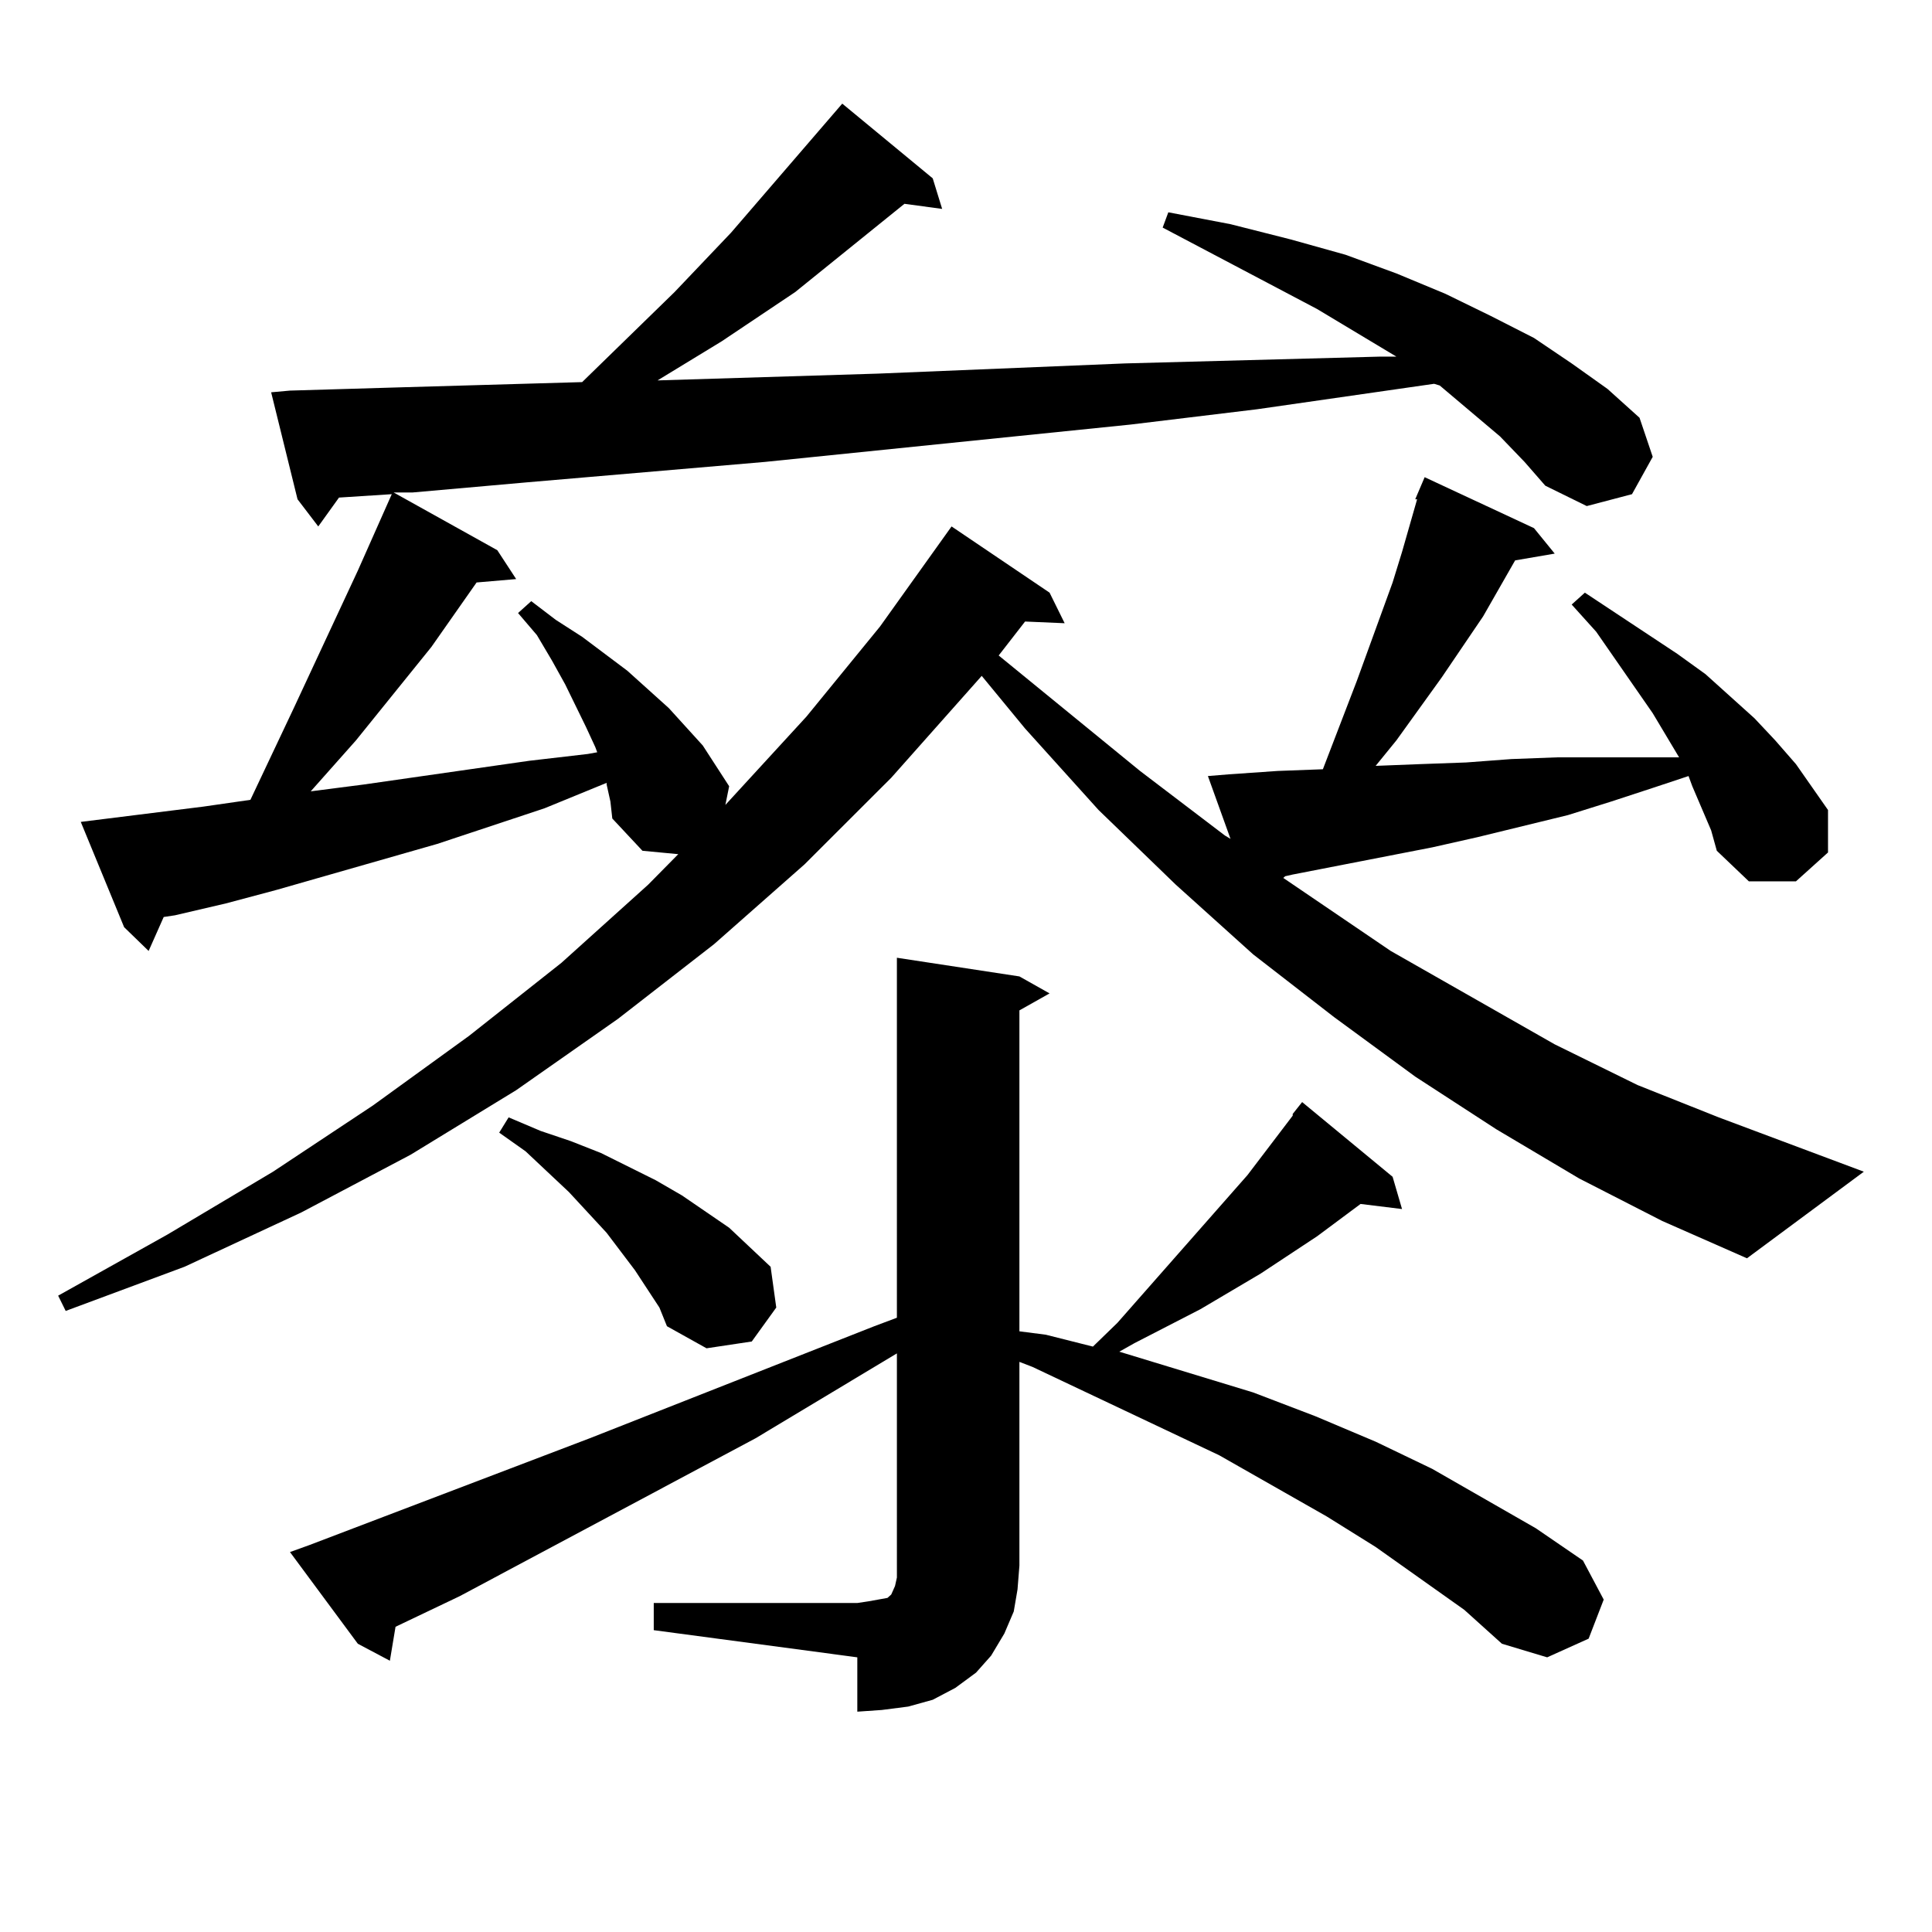 <?xml version="1.0" encoding="utf-8"?>
<!-- Generator: Adobe Illustrator 16.0.0, SVG Export Plug-In . SVG Version: 6.00 Build 0)  -->
<!DOCTYPE svg PUBLIC "-//W3C//DTD SVG 1.1//EN" "http://www.w3.org/Graphics/SVG/1.1/DTD/svg11.dtd">
<svg version="1.1" id="图层_1" xmlns="http://www.w3.org/2000/svg" xmlns:xlink="http://www.w3.org/1999/xlink" x="0px" y="0px"
	 width="1000px" height="1000px" viewBox="0 0 1000 1000" enable-background="new 0 0 1000 1000" xml:space="preserve">
<path d="M817.395,609.984l-42.926-25.488l-41.95-27.246l-41.95-30.762l-41.95-32.52l-39.999-36.035l-39.999-38.672l-38.048-42.188
	l-22.438-27.246l-46.828,52.734l-44.877,44.824l-46.828,41.309l-49.755,38.672l-52.682,36.914l-54.633,33.398l-56.584,29.883
	l-60.486,28.125l-61.462,22.852l-3.902-7.91l56.584-31.641l54.633-32.52l51.706-34.277l49.755-36.035l47.804-37.793l44.877-40.43
	l15.609-15.82l-18.536-1.758l-15.609-16.699l-0.976-8.789l-1.951-8.789v-0.879l-32.194,13.184l-55.608,18.457l-82.925,23.73
	l-26.341,7.031l-26.341,6.152l-5.854,0.879l-7.805,17.578l-12.683-12.305l-22.438-54.492l63.413-7.91l24.39-3.516l22.438-47.461
	l33.17-71.191l17.561-39.551l-27.316,1.758l-10.731,14.941l-10.731-14.063l-13.658-55.371l9.756-0.879l59.511-1.758l91.705-2.637
	l47.804-46.582l29.268-30.762l57.56-66.797l46.828,38.672l4.878,15.82l-19.512-2.637l-56.584,45.703l-38.048,25.488l-33.17,20.215
	l114.144-3.516l127.802-5.273l131.704-3.516h8.78l-40.975-24.609l-79.998-42.188l2.927-7.91l32.194,6.152l31.219,7.91l28.292,7.91
	l26.341,9.668l25.365,10.547l23.414,11.426l22.438,11.426l19.512,13.184l18.536,13.184l16.585,14.941l6.829,20.215l-10.731,19.336
	l-23.414,6.152l-21.463-10.547l-10.731-12.305l-12.683-13.184l-31.219-26.367l-2.927-0.879l-91.705,13.184l-65.364,7.91
	l-189.264,19.336l-122.924,10.547l-59.511,5.273h-9.756l53.657,29.883l9.756,14.941l-20.487,1.758l-23.414,33.398l-39.023,48.34
	l-23.414,26.367l27.316-3.516l85.852-12.305l30.243-3.516l4.878-0.879l-0.976-2.637l-4.878-10.547l-10.731-21.973l-6.829-12.305
	l-7.805-13.184l-9.756-11.426l6.829-6.152l12.683,9.668l13.658,8.789l23.414,17.578l21.463,19.336l17.561,19.336l6.829,10.547
	l6.829,10.547l-1.951,9.668l41.95-45.703l38.048-46.582l37.072-51.855l50.73,34.277l7.805,15.82l-20.487-0.879l-13.658,17.578
	l73.169,59.766l43.901,33.398l2.927,1.758l-11.707-32.52l10.731-0.879l25.365-1.758l23.414-0.879l17.561-45.703l18.536-50.977
	l4.878-15.82l7.805-27.246h-0.976l4.878-11.426l56.584,26.367l10.731,13.184l-20.487,3.516l-16.585,29.004l-21.463,31.641
	l-23.414,32.52l-10.731,13.184l22.438-0.879l24.39-0.879l23.414-1.758l23.414-0.879h23.414h23.414h16.585l-13.658-22.852
	l-29.268-42.188l-12.683-14.063l6.829-6.152l47.804,31.641l14.634,10.547l25.365,22.852l10.731,11.426l10.731,12.305l16.585,23.73
	v21.973l-16.585,14.941h-24.39l-16.585-15.82l-2.927-10.547l-9.756-22.852l-1.951-5.273l-18.536,6.152l-21.463,7.031l-22.438,7.031
	l-46.828,11.426l-23.414,5.273l-72.193,14.063l-3.902,0.879l-0.976,0.879l55.608,37.793l84.876,48.34l42.926,21.094l41.95,16.699
	l75.12,28.125l-60.486,44.824l-43.901-19.336L817.395,609.984z M338.382,829.711h105.363l5.854-0.879l4.878-0.879l4.878-0.879
	l1.951-1.758l1.951-4.395l0.976-4.395v-6.152V700.512l-73.169,43.945l-153.167,81.738l-33.17,15.82l-2.927,17.578l-16.585-8.789
	l-35.121-47.461l9.756-3.516l145.362-55.371l147.313-58.008l11.707-4.395V495.727l63.413,9.668l15.609,8.789l-15.609,8.789v166.113
	l13.658,1.758l24.39,6.152l12.683-12.305l67.315-76.465l23.414-30.762v-0.879l4.878-6.152l46.828,38.672l4.878,16.699l-21.463-2.637
	l-22.438,16.699l-29.268,19.336l-31.219,18.457l-34.146,17.578l-7.805,4.395l69.267,21.094l32.194,12.305l31.219,13.184
	l29.268,14.063l53.657,30.762l24.39,16.699l10.731,20.215l-7.805,20.215l-21.463,9.668l-23.414-7.031l-19.512-17.578l-45.853-32.52
	l-25.365-15.82l-55.608-31.641l-96.583-45.703l-6.829-2.637v105.469l-0.976,12.305l-1.951,11.426l-4.878,11.426l-6.829,11.426
	l-7.805,8.789l-10.731,7.91l-11.707,6.152l-12.683,3.516l-13.658,1.758l-12.683,0.879v-28.125l-105.363-14.063V829.711z
	 M341.309,676.781l-12.683-19.336l-14.634-19.336l-19.512-21.094l-22.438-21.094l-13.658-9.668l4.878-7.91l16.585,7.031
	l15.609,5.273l15.609,6.152l28.292,14.063l13.658,7.91l24.39,16.699l21.463,20.215l2.927,21.094l-12.683,17.578l-23.414,3.516
	l-20.487-11.426L341.309,676.781z"/>
</svg>
